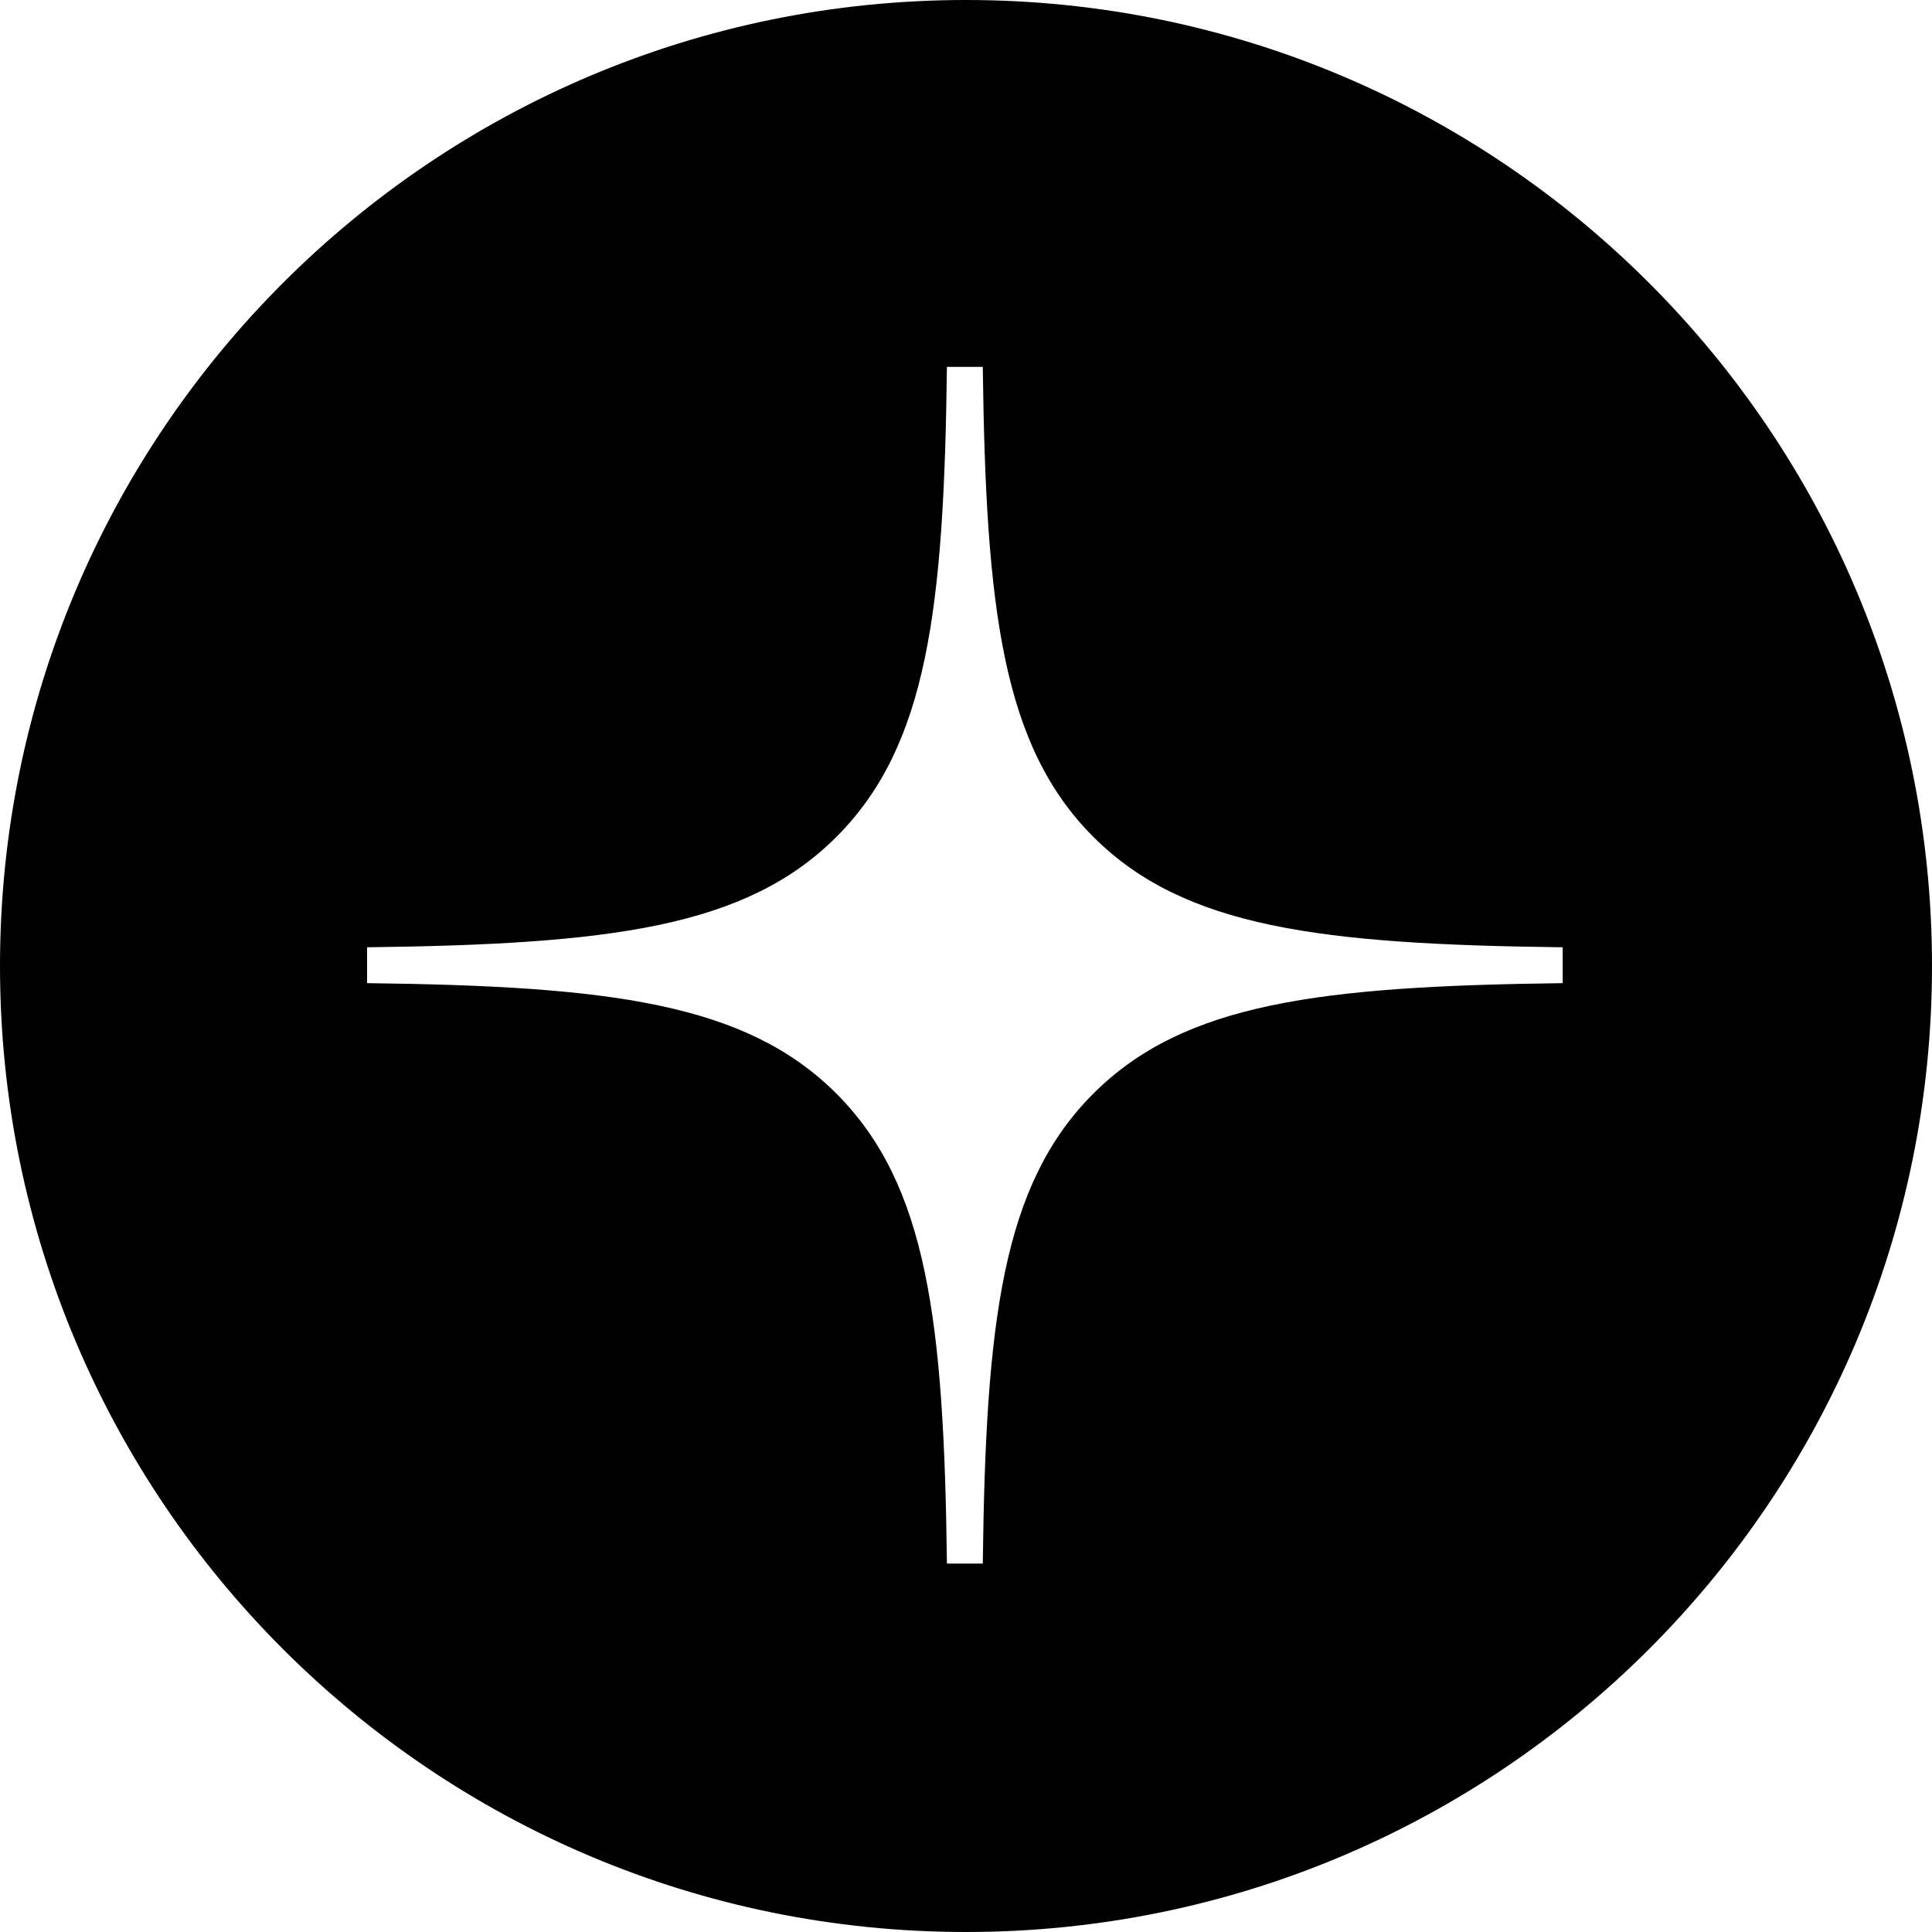 <svg width="32" height="32" viewBox="0 0 32 32" fill="none" xmlns="http://www.w3.org/2000/svg">
<path d="M16 0C7.164 0 0 7.164 0 16C0 24.837 7.164 32 16 32C24.837 32 32 24.837 32 16C32 7.164 24.837 0 16 0ZM25.883 16.284C21.869 16.335 19.612 16.609 18.108 18.115C16.601 19.621 16.327 21.881 16.278 25.898H15.684C15.635 21.881 15.36 19.623 13.855 18.115C12.349 16.609 10.094 16.333 6.08 16.284V15.69C10.094 15.64 12.351 15.366 13.855 13.86C15.361 12.354 15.635 10.094 15.684 6.077H16.278C16.329 10.094 16.603 12.352 18.108 13.86C19.614 15.366 21.869 15.641 25.883 15.69V16.284Z" fill="black"/>
</svg>
